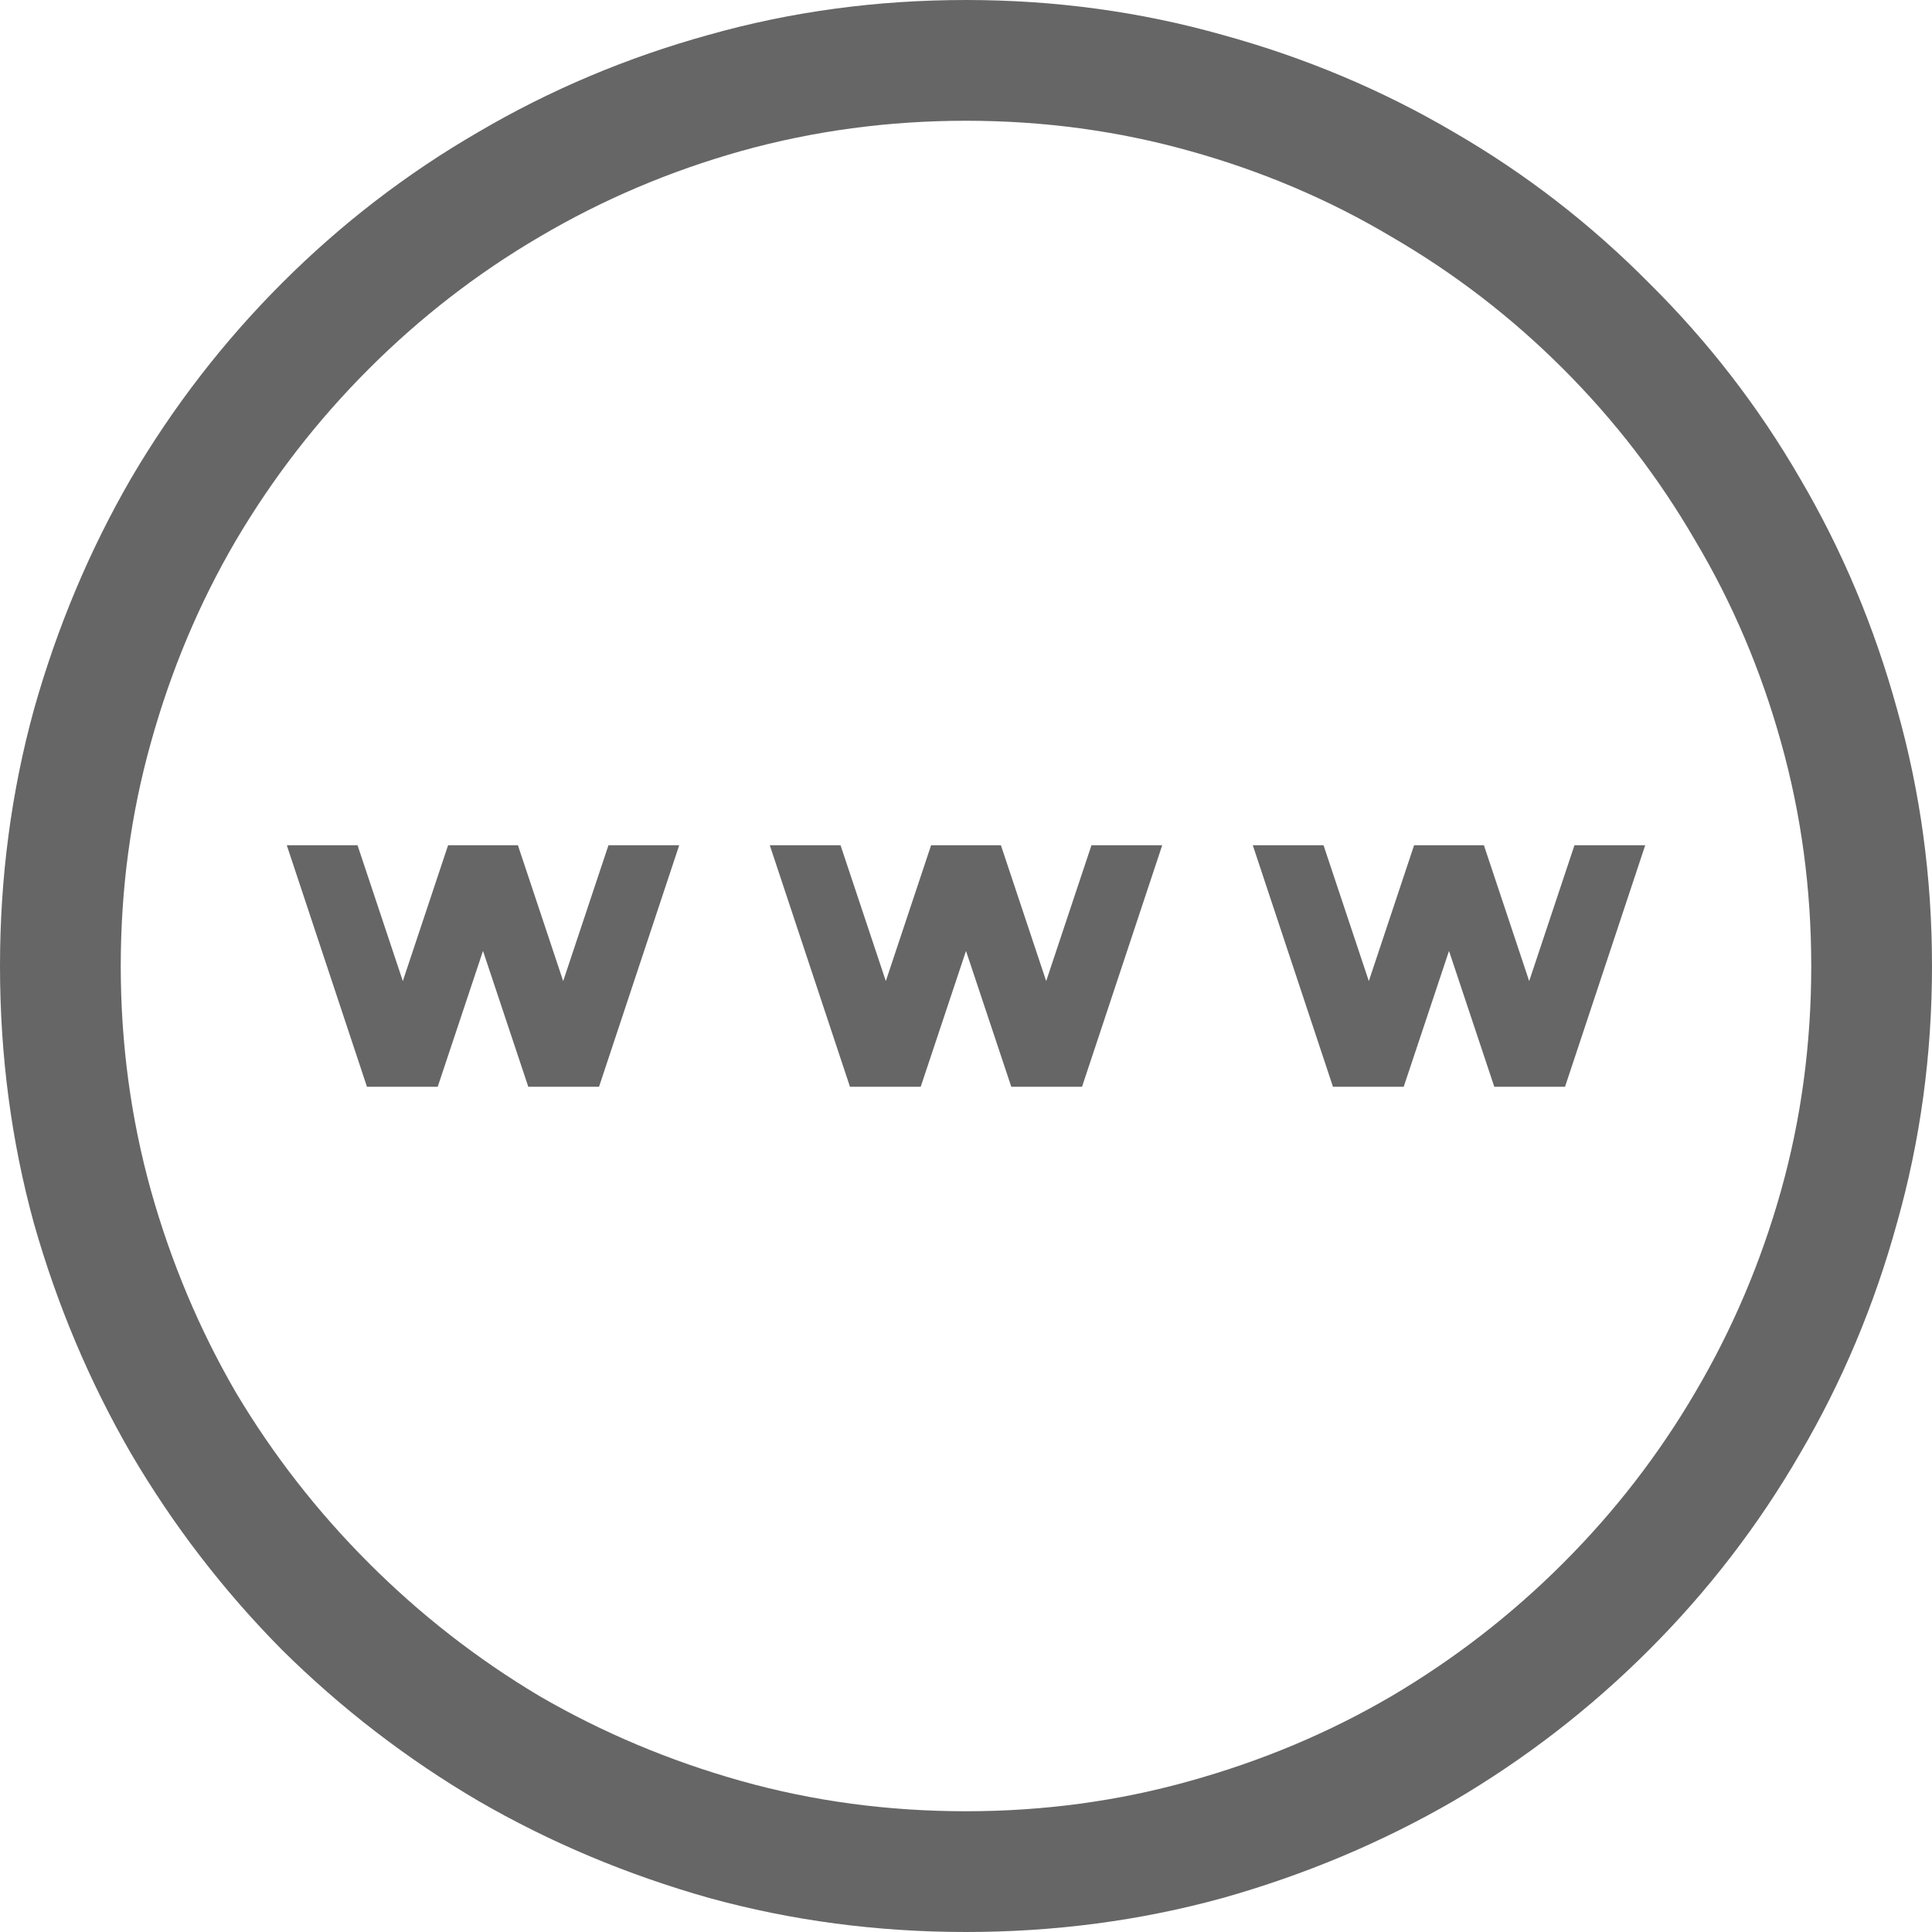 <svg width="100" height="100" viewBox="0 0 100 100" fill="none" xmlns="http://www.w3.org/2000/svg">
<g id="PersonalWeb">
<path id="&#238;&#173;&#129;" d="M50 0C54.59 0 59.017 0.602 63.281 1.807C67.546 2.979 71.533 4.655 75.244 6.836C78.955 8.984 82.324 11.588 85.352 14.648C88.412 17.676 91.016 21.045 93.164 24.756C95.345 28.467 97.022 32.454 98.193 36.719C99.398 40.983 100 45.41 100 50C100 54.59 99.398 59.017 98.193 63.281C97.022 67.546 95.345 71.533 93.164 75.244C91.016 78.955 88.412 82.341 85.352 85.4C82.324 88.428 78.955 91.032 75.244 93.213C71.533 95.361 67.546 97.038 63.281 98.242C59.017 99.414 54.59 100 50 100C45.41 100 40.983 99.414 36.719 98.242C32.454 97.038 28.467 95.361 24.756 93.213C21.045 91.032 17.66 88.428 14.6 85.4C11.572 82.341 8.968 78.955 6.787 75.244C4.639 71.533 2.962 67.562 1.758 63.33C0.586 59.066 0 54.622 0 50C0 45.41 0.586 40.983 1.758 36.719C2.962 32.454 4.639 28.467 6.787 24.756C8.968 21.045 11.572 17.676 14.6 14.648C17.66 11.588 21.045 8.984 24.756 6.836C28.467 4.655 32.438 2.979 36.67 1.807C40.934 0.602 45.378 0 50 0ZM50 93.75C54.004 93.75 57.861 93.229 61.572 92.188C65.316 91.146 68.799 89.681 72.022 87.793C75.277 85.872 78.239 83.578 80.908 80.908C83.578 78.239 85.856 75.293 87.744 72.07C89.665 68.815 91.146 65.332 92.188 61.621C93.229 57.91 93.75 54.036 93.75 50C93.75 45.996 93.229 42.139 92.188 38.428C91.146 34.684 89.665 31.201 87.744 27.979C85.856 24.723 83.578 21.761 80.908 19.092C78.239 16.422 75.277 14.144 72.022 12.256C68.799 10.335 65.316 8.854 61.572 7.812C57.861 6.771 54.004 6.25 50 6.25C45.996 6.25 42.122 6.771 38.379 7.812C34.668 8.854 31.185 10.335 27.93 12.256C24.707 14.144 21.761 16.422 19.092 19.092C16.422 21.761 14.128 24.723 12.207 27.979C10.319 31.201 8.854 34.684 7.812 38.428C6.771 42.139 6.25 45.996 6.25 50C6.25 54.004 6.771 57.878 7.812 61.621C8.854 65.332 10.319 68.815 12.207 72.07C14.128 75.293 16.422 78.239 19.092 80.908C21.761 83.578 24.707 85.872 27.93 87.793C31.185 89.681 34.668 91.146 38.379 92.188C42.09 93.229 45.964 93.75 50 93.75ZM79.15 50.781L81.494 43.75H85.156L81.006 56.25H77.344L75 49.219L72.656 56.25H68.994L64.844 43.75H68.506L70.85 50.781L73.193 43.75H76.807L79.15 50.781ZM56.494 43.75H60.156L56.006 56.25H52.344L50 49.219L47.656 56.25H43.994L39.844 43.75H43.506L45.85 50.781L48.193 43.75H51.807L54.15 50.781L56.494 43.75ZM31.494 43.75H35.156L31.006 56.25H27.344L25 49.219L22.656 56.25H18.994L14.844 43.75H18.506L20.85 50.781L23.193 43.75H26.807L29.15 50.781L31.494 43.75Z" fill="#666666"/>
</g>
</svg>
